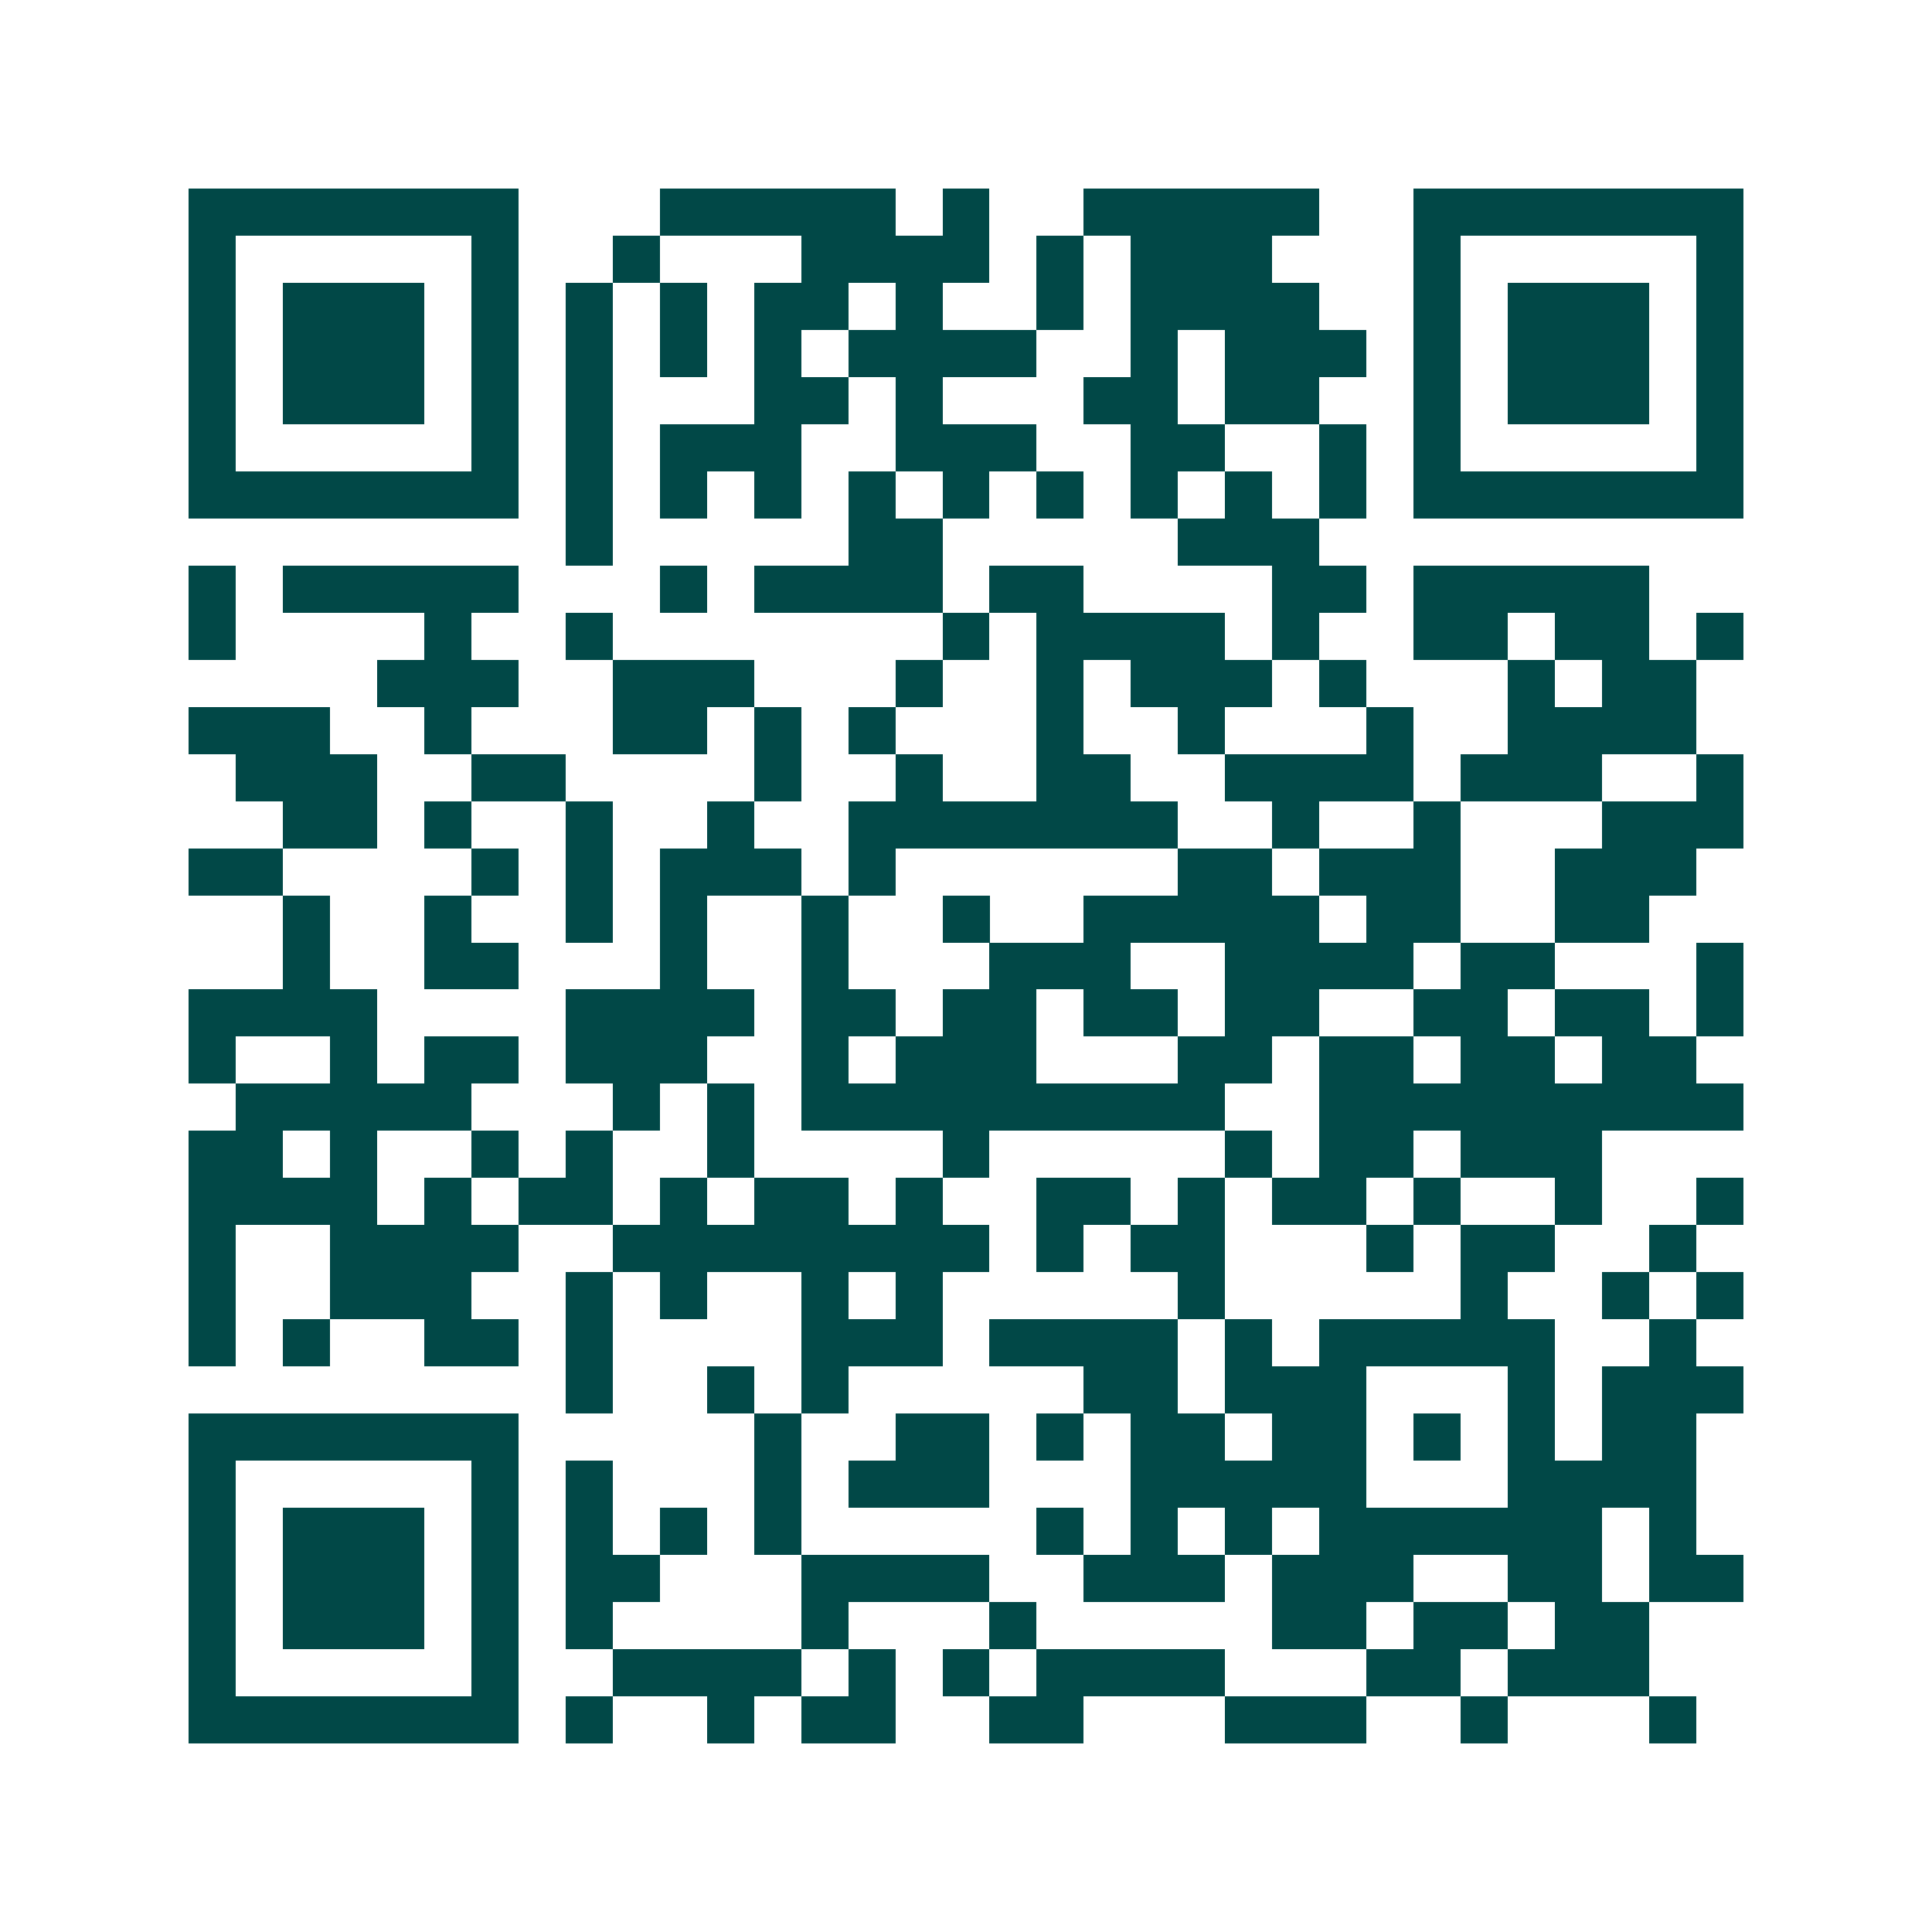 <svg xmlns="http://www.w3.org/2000/svg" width="200" height="200" viewBox="0 0 41 41" shape-rendering="crispEdges"><path fill="#ffffff" d="M0 0h41v41H0z"/><path stroke="#014847" d="M4 4.5h7m3 0h5m1 0h1m2 0h5m2 0h7M4 5.5h1m5 0h1m2 0h1m3 0h4m1 0h1m1 0h3m3 0h1m5 0h1M4 6.5h1m1 0h3m1 0h1m1 0h1m1 0h1m1 0h2m1 0h1m2 0h1m1 0h4m2 0h1m1 0h3m1 0h1M4 7.5h1m1 0h3m1 0h1m1 0h1m1 0h1m1 0h1m1 0h4m2 0h1m1 0h3m1 0h1m1 0h3m1 0h1M4 8.5h1m1 0h3m1 0h1m1 0h1m3 0h2m1 0h1m3 0h2m1 0h2m2 0h1m1 0h3m1 0h1M4 9.5h1m5 0h1m1 0h1m1 0h3m2 0h3m2 0h2m2 0h1m1 0h1m5 0h1M4 10.5h7m1 0h1m1 0h1m1 0h1m1 0h1m1 0h1m1 0h1m1 0h1m1 0h1m1 0h1m1 0h7M12 11.5h1m5 0h2m5 0h3M4 12.5h1m1 0h5m3 0h1m1 0h4m1 0h2m4 0h2m1 0h5M4 13.5h1m4 0h1m2 0h1m7 0h1m1 0h4m1 0h1m2 0h2m1 0h2m1 0h1M8 14.5h3m2 0h3m3 0h1m2 0h1m1 0h3m1 0h1m3 0h1m1 0h2M4 15.5h3m2 0h1m3 0h2m1 0h1m1 0h1m3 0h1m2 0h1m3 0h1m2 0h4M5 16.5h3m2 0h2m4 0h1m2 0h1m2 0h2m2 0h4m1 0h3m2 0h1M6 17.5h2m1 0h1m2 0h1m2 0h1m2 0h7m2 0h1m2 0h1m3 0h3M4 18.5h2m4 0h1m1 0h1m1 0h3m1 0h1m6 0h2m1 0h3m2 0h3M6 19.5h1m2 0h1m2 0h1m1 0h1m2 0h1m2 0h1m2 0h5m1 0h2m2 0h2M6 20.5h1m2 0h2m3 0h1m2 0h1m3 0h3m2 0h4m1 0h2m3 0h1M4 21.5h4m4 0h4m1 0h2m1 0h2m1 0h2m1 0h2m2 0h2m1 0h2m1 0h1M4 22.5h1m2 0h1m1 0h2m1 0h3m2 0h1m1 0h3m3 0h2m1 0h2m1 0h2m1 0h2M5 23.5h5m3 0h1m1 0h1m1 0h9m2 0h9M4 24.5h2m1 0h1m2 0h1m1 0h1m2 0h1m4 0h1m5 0h1m1 0h2m1 0h3M4 25.5h4m1 0h1m1 0h2m1 0h1m1 0h2m1 0h1m2 0h2m1 0h1m1 0h2m1 0h1m2 0h1m2 0h1M4 26.5h1m2 0h4m2 0h8m1 0h1m1 0h2m3 0h1m1 0h2m2 0h1M4 27.5h1m2 0h3m2 0h1m1 0h1m2 0h1m1 0h1m5 0h1m5 0h1m2 0h1m1 0h1M4 28.5h1m1 0h1m2 0h2m1 0h1m4 0h3m1 0h4m1 0h1m1 0h5m2 0h1M12 29.5h1m2 0h1m1 0h1m5 0h2m1 0h3m3 0h1m1 0h3M4 30.5h7m5 0h1m2 0h2m1 0h1m1 0h2m1 0h2m1 0h1m1 0h1m1 0h2M4 31.5h1m5 0h1m1 0h1m3 0h1m1 0h3m3 0h5m3 0h4M4 32.5h1m1 0h3m1 0h1m1 0h1m1 0h1m1 0h1m5 0h1m1 0h1m1 0h1m1 0h6m1 0h1M4 33.5h1m1 0h3m1 0h1m1 0h2m3 0h4m2 0h3m1 0h3m2 0h2m1 0h2M4 34.5h1m1 0h3m1 0h1m1 0h1m4 0h1m3 0h1m5 0h2m1 0h2m1 0h2M4 35.5h1m5 0h1m2 0h4m1 0h1m1 0h1m1 0h4m3 0h2m1 0h3M4 36.5h7m1 0h1m2 0h1m1 0h2m2 0h2m3 0h3m2 0h1m3 0h1"/></svg>
